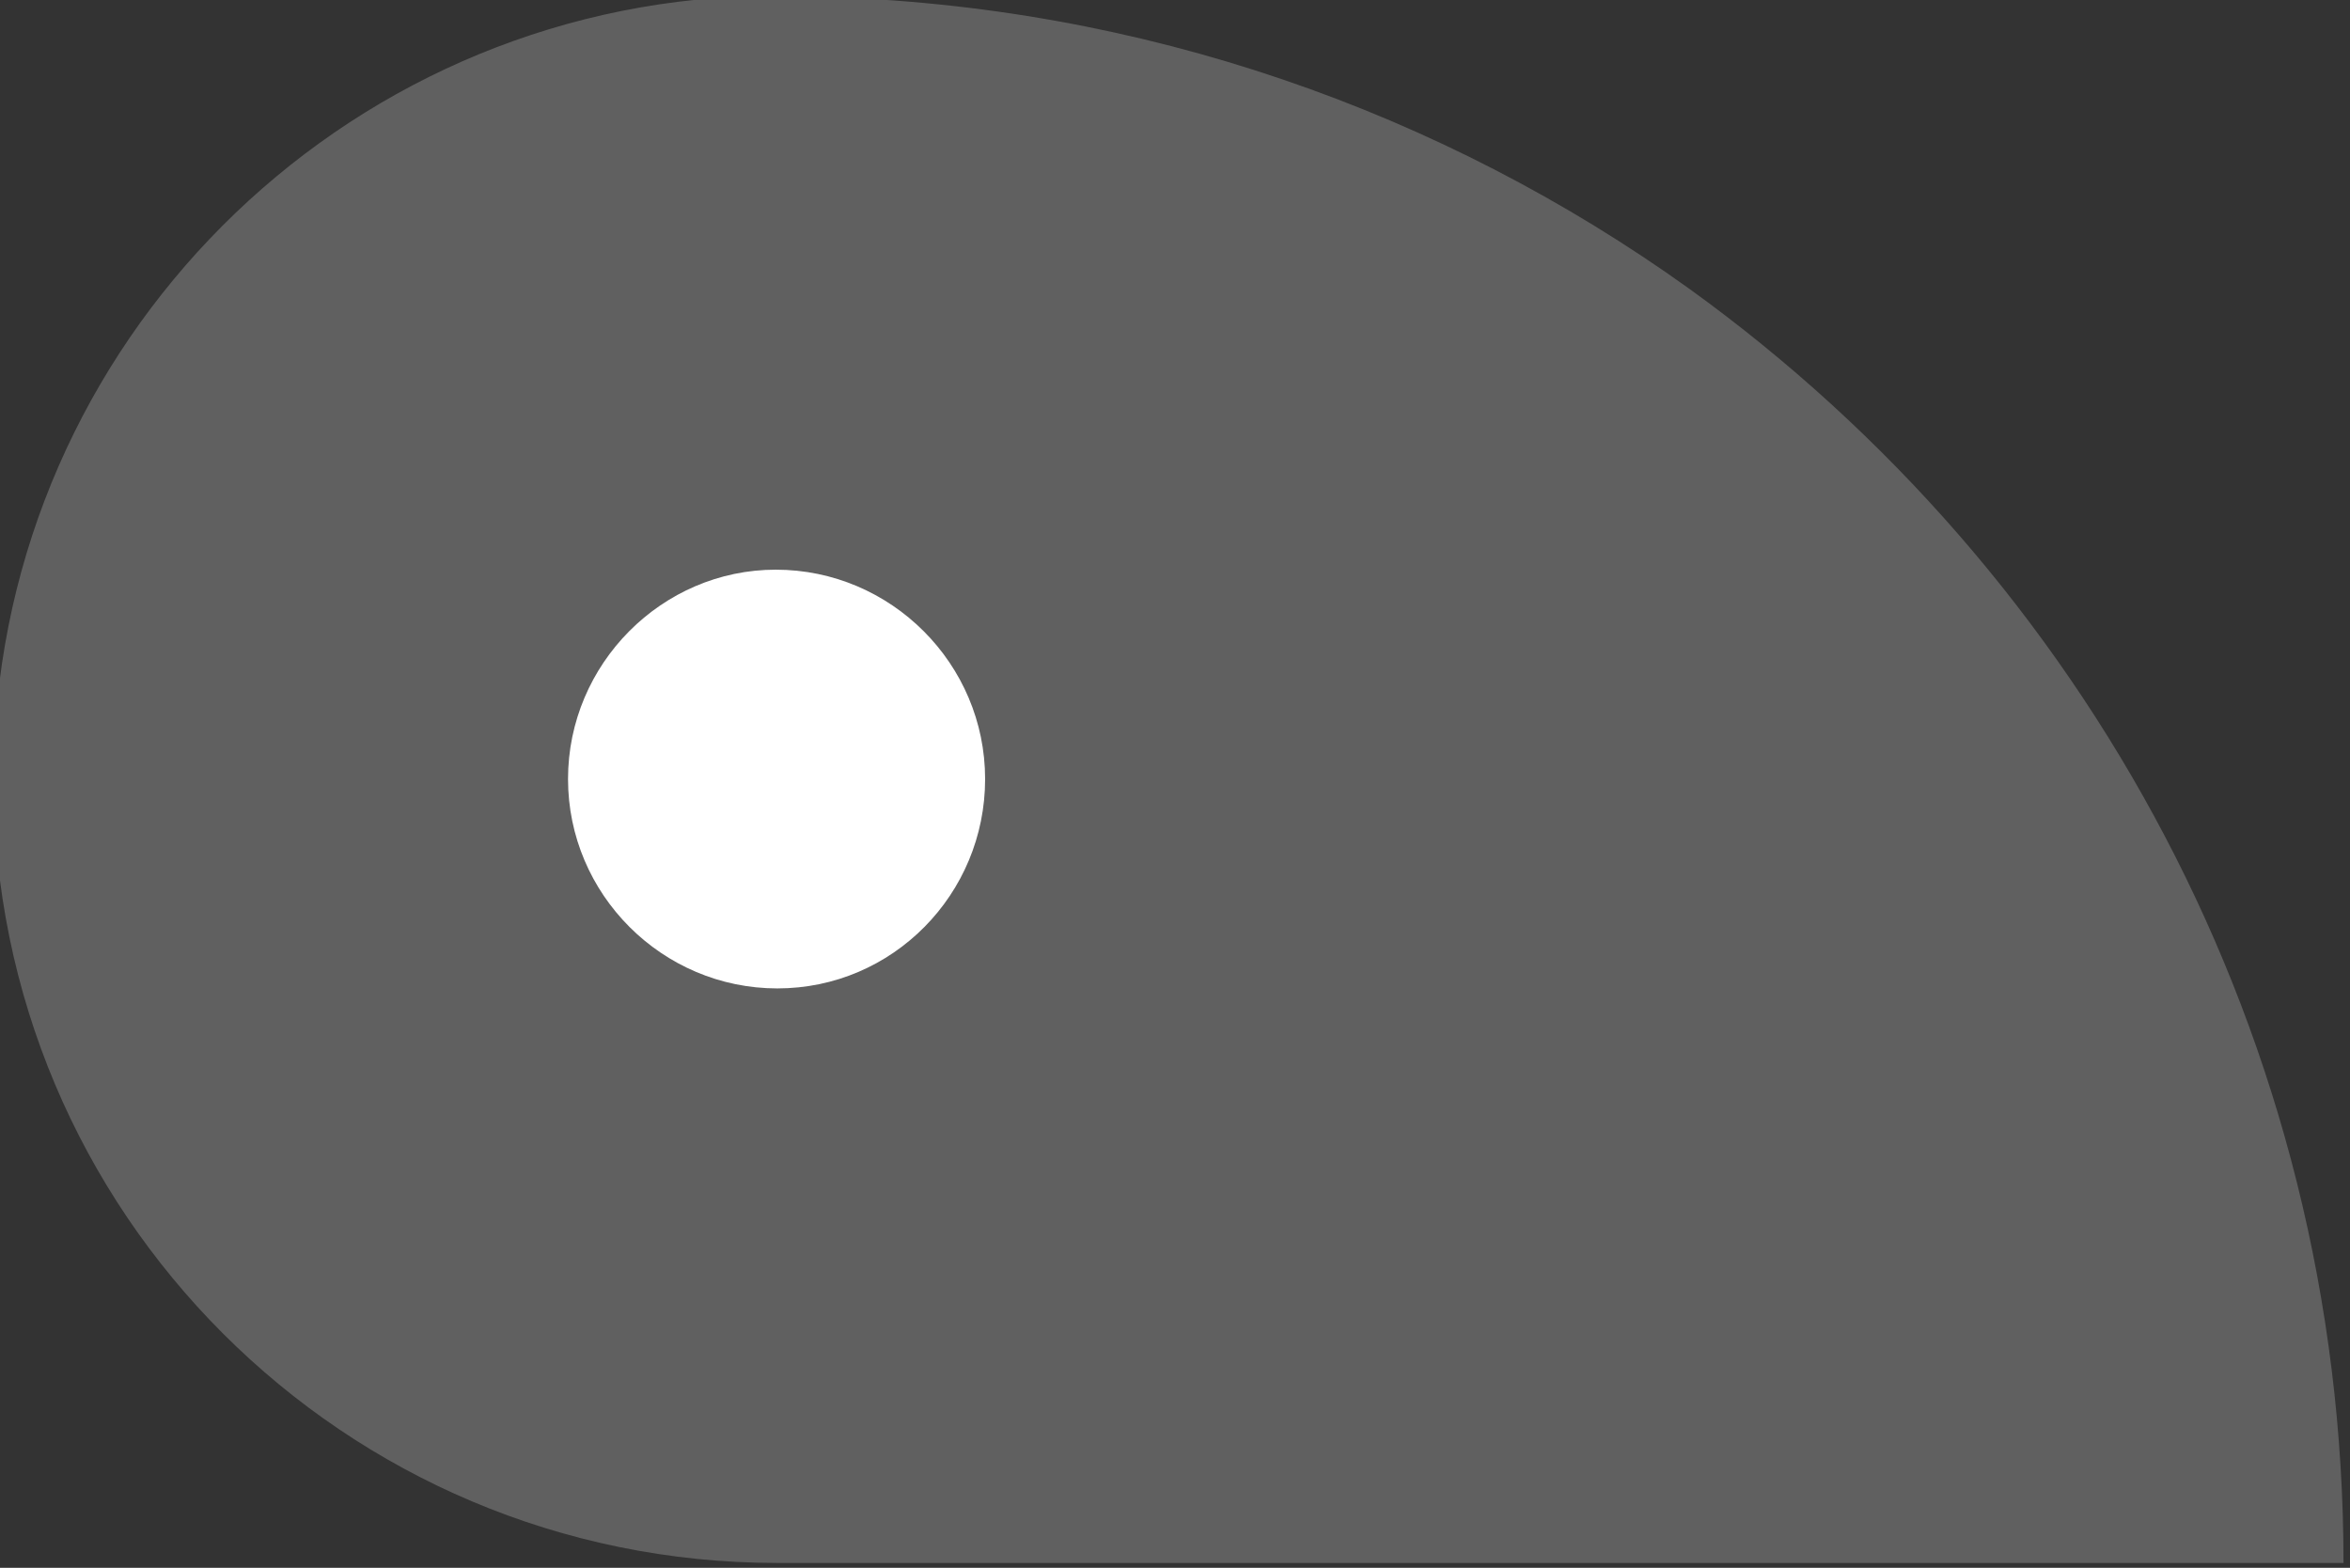 <?xml version="1.0" encoding="utf-8"?>
<!-- Generator: Adobe Illustrator 28.1.0, SVG Export Plug-In . SVG Version: 6.00 Build 0)  -->
<svg version="1.1" id="Layer_1" xmlns="http://www.w3.org/2000/svg" xmlns:xlink="http://www.w3.org/1999/xlink" x="0px" y="0px"
	 viewBox="0 0 144.8 96.6" style="enable-background:new 0 0 144.8 96.6;" xml:space="preserve">
<rect x="0" y="0" width="144.8" height="96.6" fill="#333333" stroke="none"/>
<style type="text/css">
	.st0{fill:#606060;}
	.st1{fill:#FFFFFF;}
</style>
<g>
	<path class="st0" d="M144.4,96.3c0-32.3-15.9-60.9-40.3-78.5C88.9,6.9,70.4,0.3,50.4-0.2c0,0,0,0,0,0c-0.8,0-1.6-0.1-2.5-0.1
		c-0.8,0-1.6,0-2.5,0.1c0,0,0,0-0.1,0C19.9,1.1-0.4,22.2-0.4,48c0,26.7,21.6,48.3,48.3,48.3h0h0c0,0,0,0,0,0H144.4z"/>
	<path class="st1" d="M60.7,48c0-7.1-5.8-12.9-12.9-12.9C40.8,35.1,35,40.9,35,48c0,7.1,5.8,12.9,12.9,12.9
		C55,60.9,60.7,55.1,60.7,48"/>
</g>
</svg>
